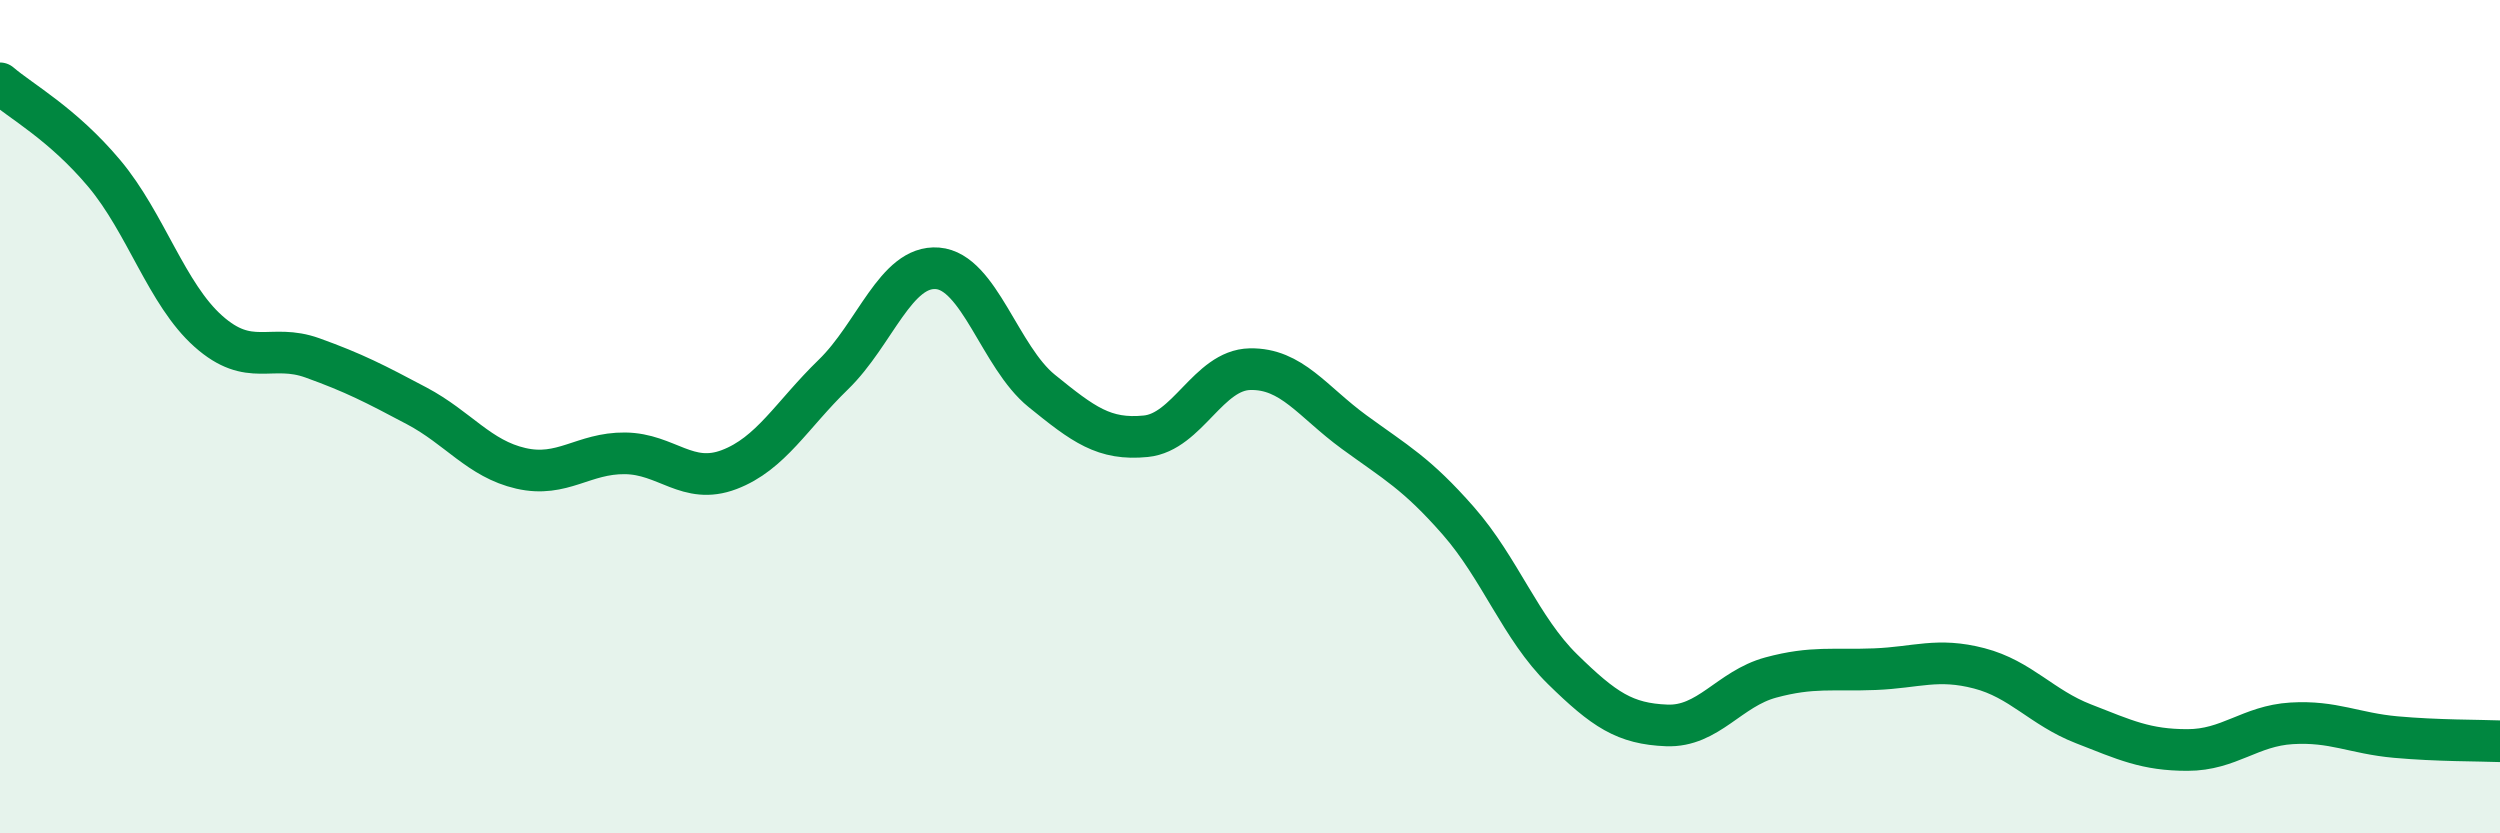 
    <svg width="60" height="20" viewBox="0 0 60 20" xmlns="http://www.w3.org/2000/svg">
      <path
        d="M 0,2 C 0.5,2.43 1.5,2.97 2.5,4.16 C 3.5,5.35 4,7.06 5,7.95 C 6,8.84 6.5,8.23 7.5,8.59 C 8.5,8.95 9,9.21 10,9.74 C 11,10.27 11.5,11.01 12.5,11.24 C 13.5,11.47 14,10.87 15,10.88 C 16,10.89 16.5,11.65 17.5,11.27 C 18.5,10.89 19,9.96 20,8.99 C 21,8.02 21.5,6.36 22.5,6.44 C 23.5,6.52 24,8.57 25,9.38 C 26,10.19 26.5,10.57 27.5,10.47 C 28.5,10.37 29,8.88 30,8.86 C 31,8.84 31.5,9.64 32.5,10.37 C 33.5,11.1 34,11.36 35,12.5 C 36,13.64 36.5,15.08 37.5,16.06 C 38.5,17.04 39,17.37 40,17.41 C 41,17.45 41.5,16.53 42.5,16.26 C 43.5,15.99 44,16.1 45,16.06 C 46,16.02 46.5,15.78 47.5,16.04 C 48.5,16.3 49,16.98 50,17.37 C 51,17.76 51.5,18 52.5,18 C 53.5,18 54,17.42 55,17.36 C 56,17.3 56.5,17.6 57.5,17.69 C 58.5,17.78 59.5,17.77 60,17.79L60 20L0 20Z"
        fill="#008740"
        opacity="0.1"
        stroke-linecap="round"
        stroke-linejoin="round"
      />
      <path
        d="M 0,2 C 0.5,2.43 1.5,2.97 2.5,4.16 C 3.5,5.35 4,7.06 5,7.95 C 6,8.84 6.5,8.23 7.5,8.59 C 8.5,8.95 9,9.21 10,9.74 C 11,10.27 11.5,11.01 12.5,11.24 C 13.5,11.47 14,10.87 15,10.88 C 16,10.89 16.5,11.65 17.5,11.27 C 18.5,10.89 19,9.96 20,8.99 C 21,8.02 21.5,6.36 22.5,6.44 C 23.5,6.52 24,8.57 25,9.38 C 26,10.19 26.5,10.57 27.5,10.47 C 28.5,10.37 29,8.88 30,8.86 C 31,8.84 31.5,9.64 32.5,10.37 C 33.5,11.1 34,11.36 35,12.5 C 36,13.64 36.5,15.08 37.5,16.06 C 38.5,17.04 39,17.37 40,17.41 C 41,17.45 41.5,16.53 42.5,16.26 C 43.5,15.99 44,16.1 45,16.06 C 46,16.02 46.5,15.78 47.5,16.04 C 48.5,16.3 49,16.98 50,17.37 C 51,17.76 51.5,18 52.5,18 C 53.5,18 54,17.42 55,17.36 C 56,17.3 56.5,17.6 57.5,17.69 C 58.5,17.78 59.5,17.77 60,17.79"
        stroke="#008740"
        stroke-width="1"
        fill="none"
        stroke-linecap="round"
        stroke-linejoin="round"
      />
    </svg>
  
